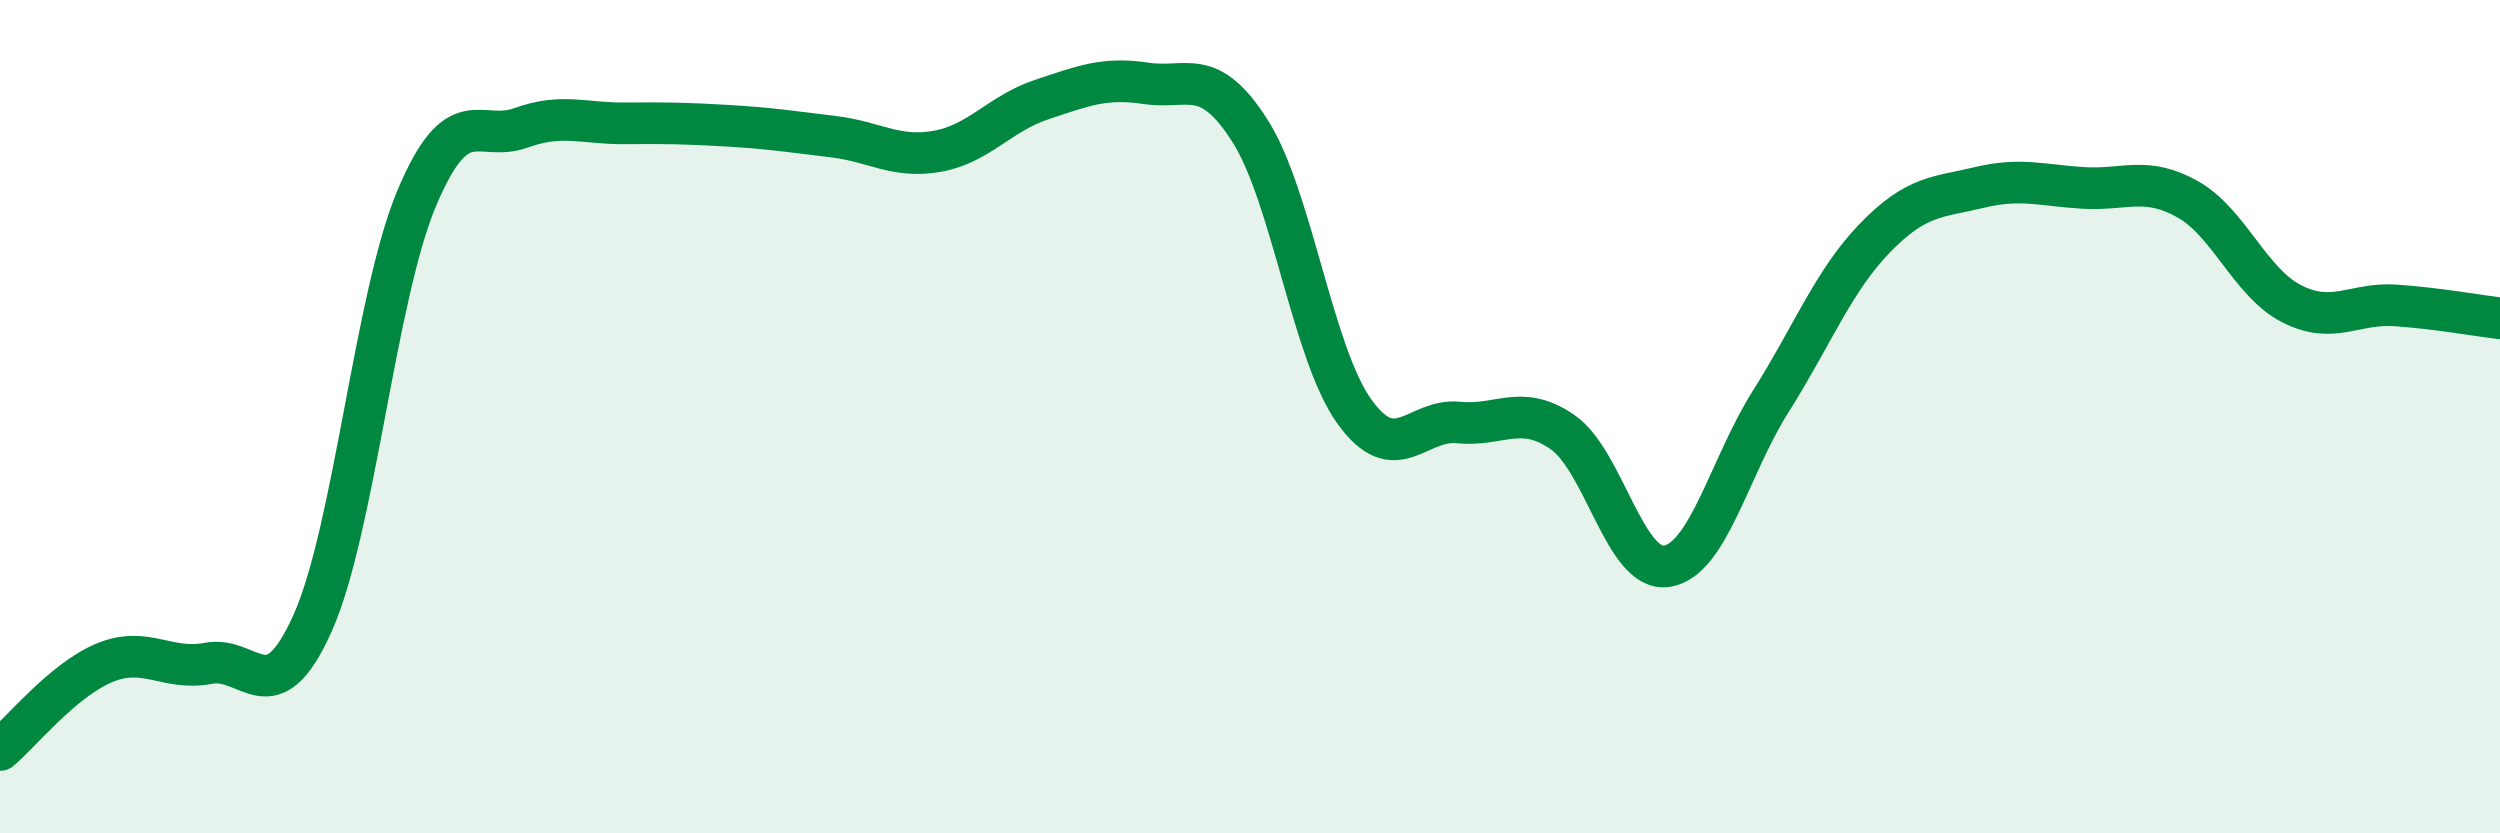 
    <svg width="60" height="20" viewBox="0 0 60 20" xmlns="http://www.w3.org/2000/svg">
      <path
        d="M 0,18 C 0.5,17.58 1.5,16.33 2.5,15.91 C 3.5,15.49 4,16.11 5,15.92 C 6,15.73 6.5,17.19 7.5,14.96 C 8.5,12.73 9,7.14 10,4.76 C 11,2.38 11.5,3.43 12.5,3.07 C 13.5,2.71 14,2.97 15,2.96 C 16,2.95 16.5,2.96 17.5,3.02 C 18.5,3.08 19,3.16 20,3.28 C 21,3.4 21.5,3.81 22.5,3.63 C 23.5,3.45 24,2.72 25,2.39 C 26,2.06 26.5,1.85 27.5,2 C 28.5,2.15 29,1.57 30,3.14 C 31,4.71 31.5,8.47 32.5,9.87 C 33.5,11.27 34,10.04 35,10.14 C 36,10.24 36.5,9.68 37.5,10.37 C 38.5,11.06 39,13.74 40,13.59 C 41,13.44 41.5,11.21 42.5,9.63 C 43.5,8.05 44,6.74 45,5.71 C 46,4.68 46.5,4.74 47.5,4.5 C 48.5,4.26 49,4.45 50,4.51 C 51,4.57 51.5,4.22 52.5,4.78 C 53.5,5.34 54,6.78 55,7.29 C 56,7.8 56.5,7.26 57.5,7.33 C 58.5,7.4 59.5,7.58 60,7.64L60 20L0 20Z"
        fill="#008740"
        opacity="0.1"
        stroke-linecap="round"
        stroke-linejoin="round"
      />
      <path
        d="M 0,18 C 0.5,17.58 1.5,16.33 2.5,15.91 C 3.5,15.49 4,16.11 5,15.92 C 6,15.73 6.5,17.19 7.5,14.96 C 8.5,12.73 9,7.14 10,4.76 C 11,2.38 11.5,3.43 12.5,3.07 C 13.5,2.71 14,2.97 15,2.96 C 16,2.95 16.5,2.96 17.5,3.02 C 18.5,3.08 19,3.16 20,3.28 C 21,3.4 21.5,3.81 22.5,3.63 C 23.5,3.45 24,2.72 25,2.39 C 26,2.06 26.5,1.85 27.5,2 C 28.5,2.15 29,1.57 30,3.14 C 31,4.71 31.5,8.47 32.5,9.87 C 33.5,11.27 34,10.04 35,10.14 C 36,10.24 36.5,9.68 37.5,10.37 C 38.5,11.06 39,13.74 40,13.59 C 41,13.44 41.5,11.21 42.5,9.63 C 43.5,8.05 44,6.74 45,5.71 C 46,4.68 46.5,4.74 47.5,4.5 C 48.5,4.26 49,4.45 50,4.51 C 51,4.57 51.5,4.22 52.5,4.78 C 53.5,5.34 54,6.78 55,7.29 C 56,7.8 56.5,7.26 57.5,7.33 C 58.5,7.4 59.5,7.58 60,7.64"
        stroke="#008740"
        stroke-width="1"
        fill="none"
        stroke-linecap="round"
        stroke-linejoin="round"
      />
    </svg>
  